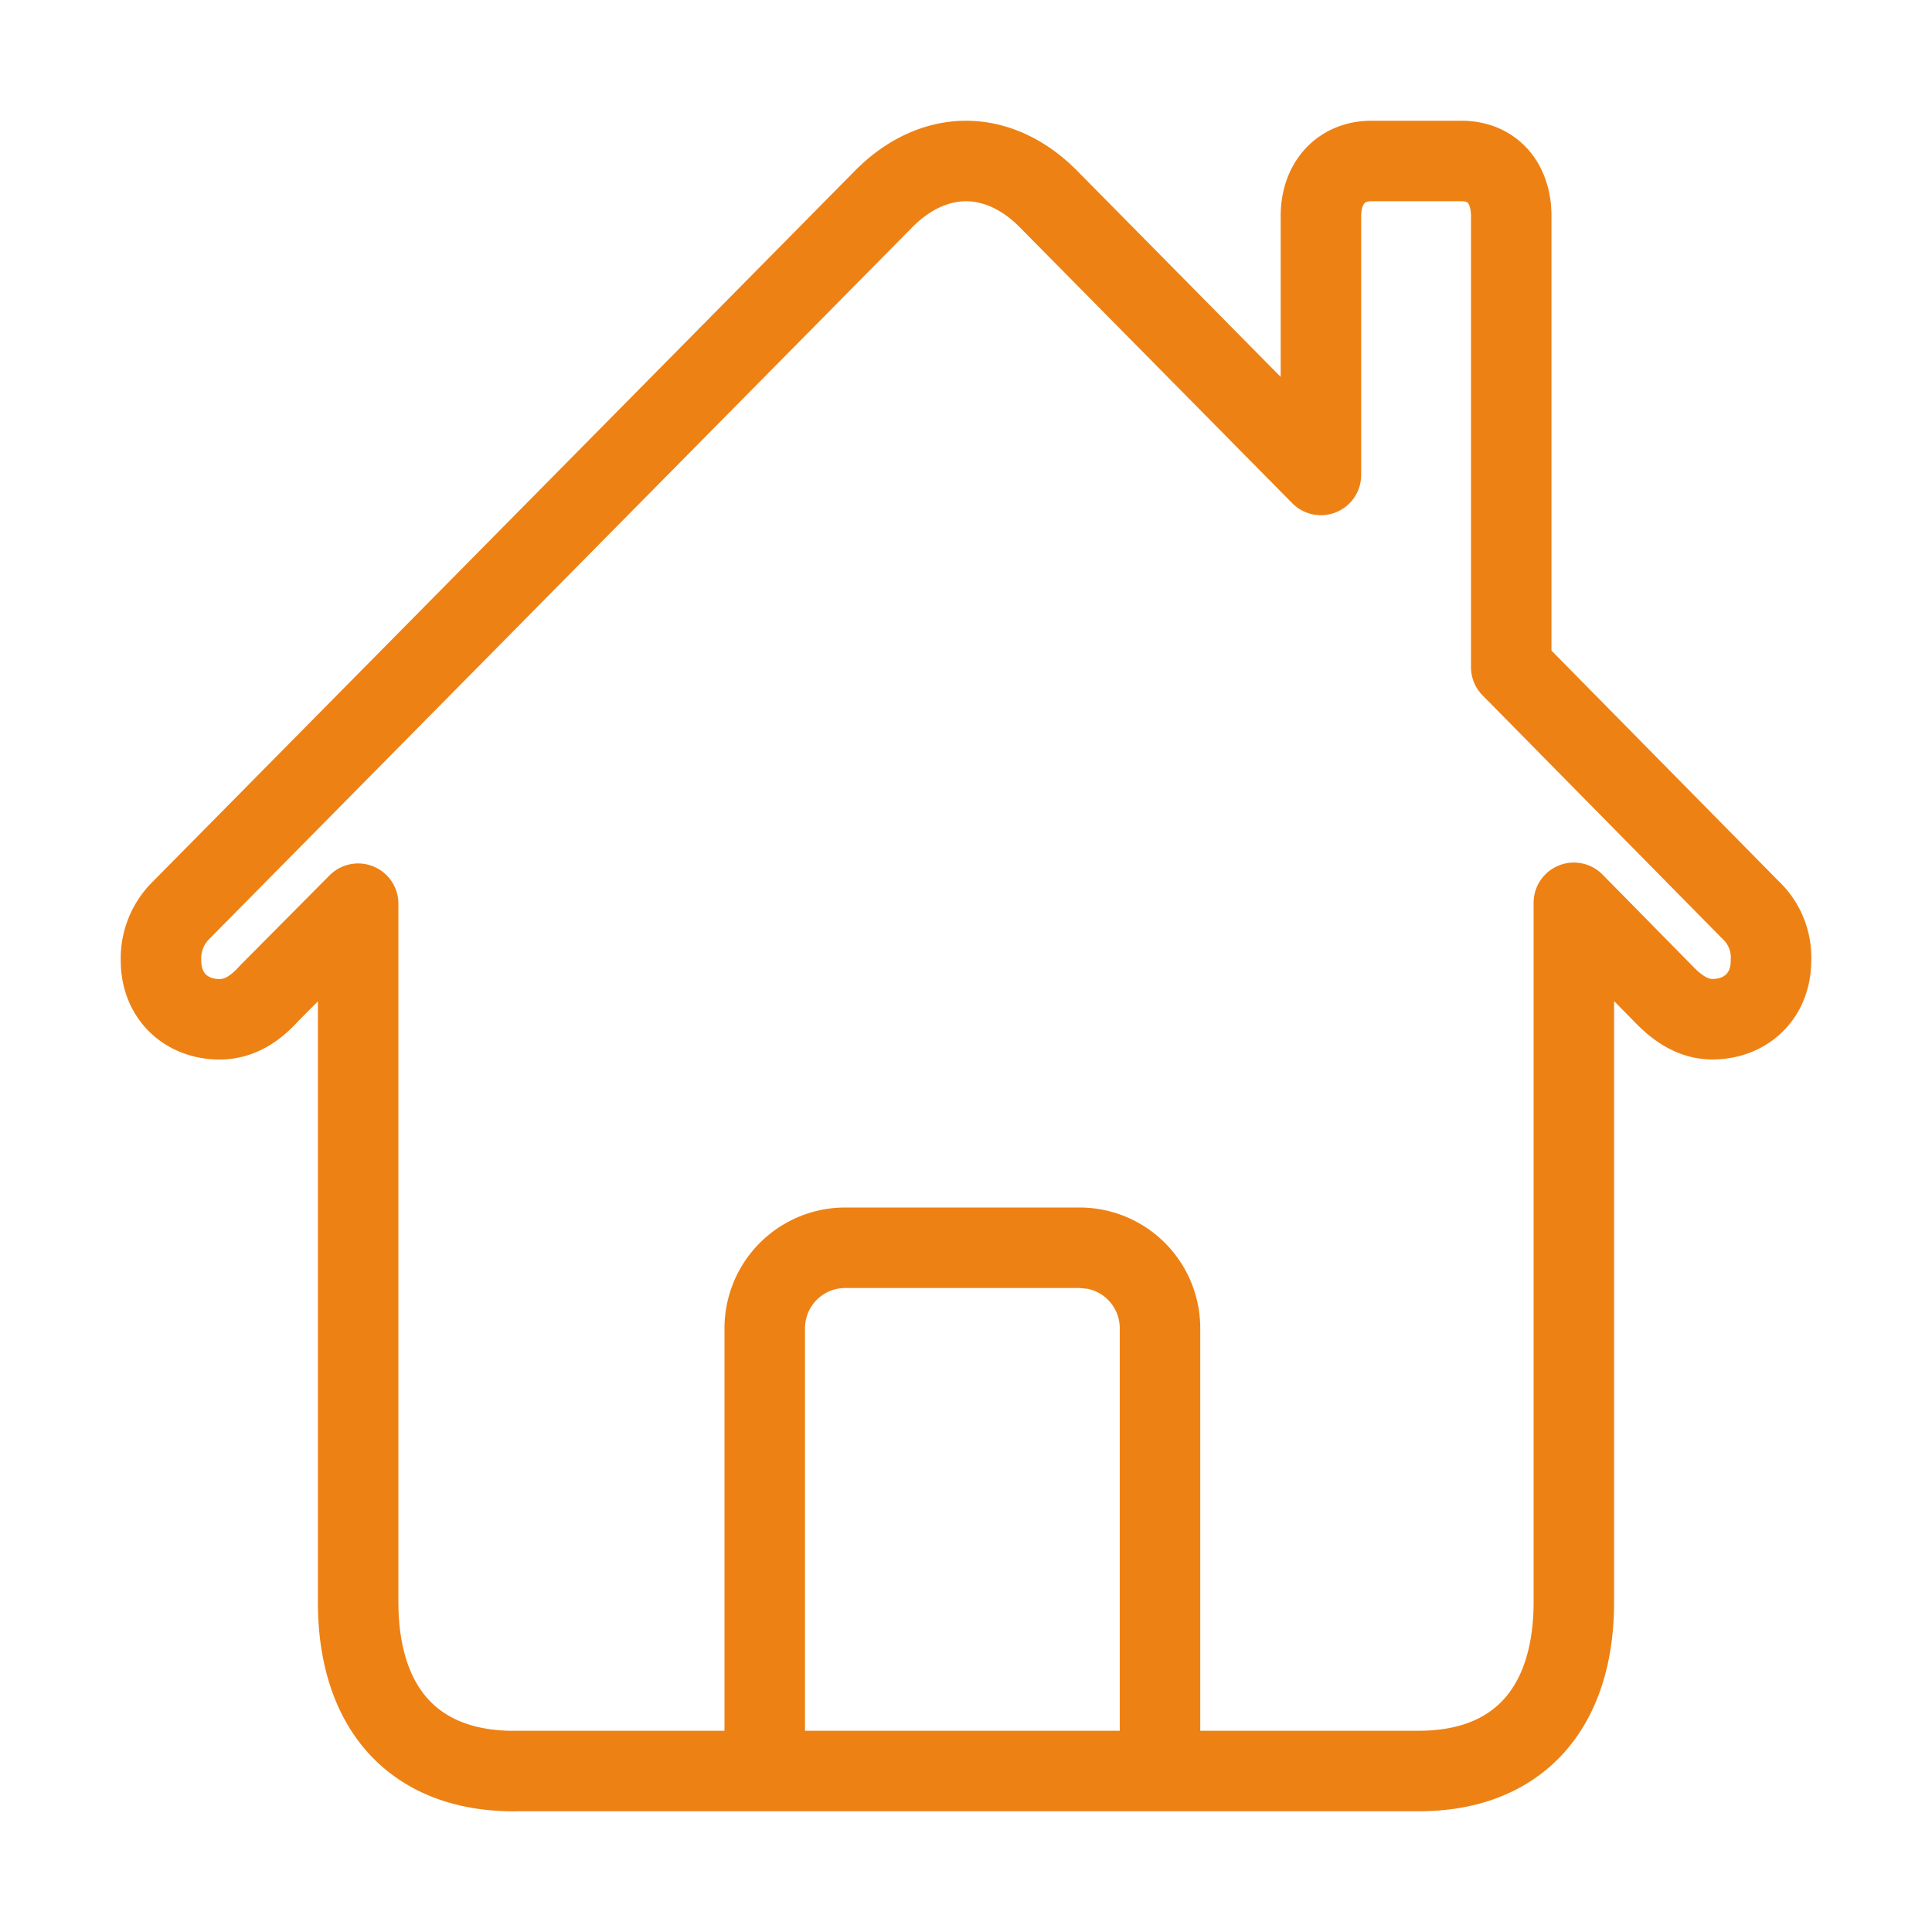 <svg xmlns="http://www.w3.org/2000/svg" width="24" height="24" fill="none" viewBox="0 0 24 24"><path stroke="#ee8114" stroke-linecap="round" stroke-linejoin="round" d="M6.384 22h11.242c1.215 0 1.925-.76 1.925-2.102v-8.683l1.105 1.123c.18.19.377.323.616.323.403 0 .728-.276.728-.732a.81.81 0 0 0-.257-.628l-2.97-3.014V2.685c0-.418-.24-.685-.617-.685h-1.122c-.368 0-.625.267-.625.685V5.9l-3.381-3.424C12.728 2.17 12.368 2 12 2s-.728.171-1.027.476L2.257 11.3A.84.84 0 0 0 2 11.93c0 .456.325.732.728.732.248 0 .445-.133.616-.323l1.105-1.113v8.673c0 1.342.71 2.102 1.935 2.102"/><path fill="#ee8114" d="M13.41 15a1.5 1.5 0 0 1 1.5 1.5V22h-1v-5.5a.5.5 0 0 0-.4-.49l-.1-.01H10.5a.5.5 0 0 0-.5.5V22H9v-5.5a1.5 1.5 0 0 1 1.5-1.5Z"/></svg>